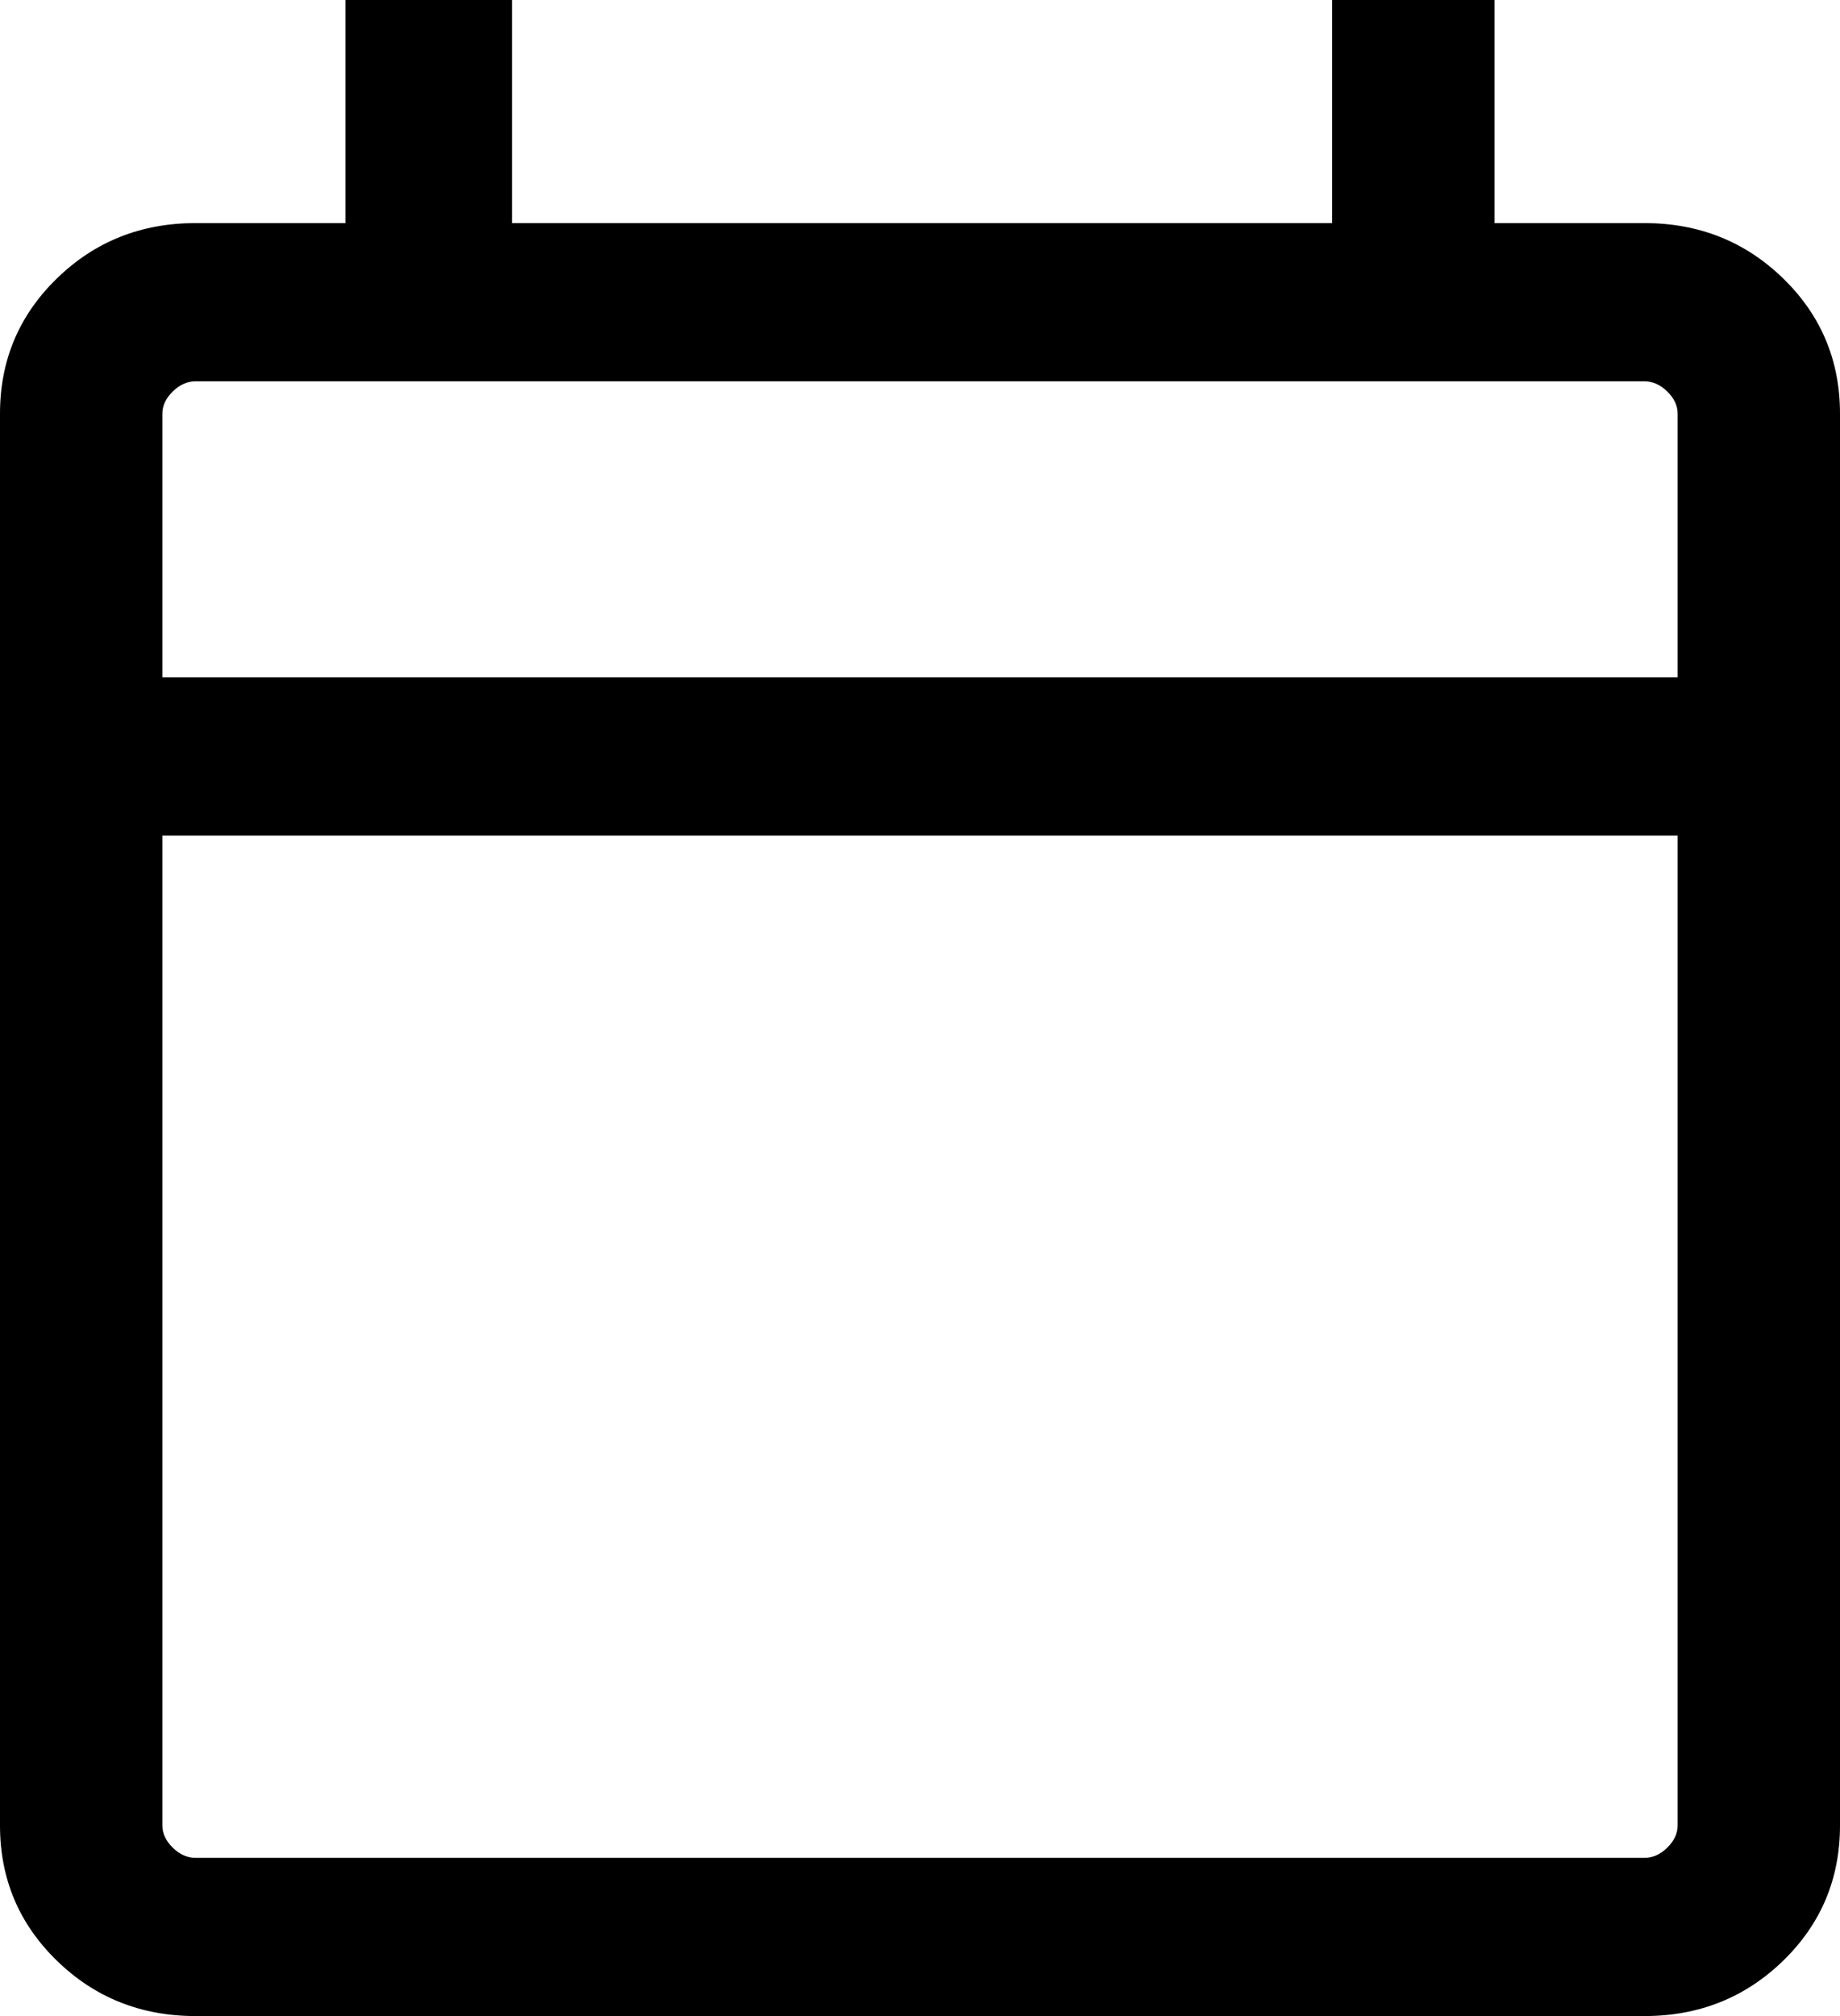 <svg width="21" height="23" viewBox="0 0 21 23" fill="none" xmlns="http://www.w3.org/2000/svg">
<path d="M2.233 23C1.609 23 1.081 22.789 0.649 22.368C0.216 21.947 0 21.433 0 20.825V4.72C0 4.112 0.216 3.598 0.649 3.177C1.081 2.756 1.609 2.545 2.233 2.545H3.943V0H5.844V2.545H15.204V0H17.057V2.545H18.767C19.391 2.545 19.919 2.756 20.352 3.177C20.784 3.598 21 4.112 21 4.72V20.825C21 21.433 20.784 21.947 20.352 22.368C19.919 22.789 19.391 23 18.767 23H2.233ZM2.233 21.195H18.767C18.862 21.195 18.949 21.157 19.028 21.079C19.107 21.002 19.147 20.918 19.147 20.825V9.533H1.853V20.825C1.853 20.918 1.893 21.002 1.972 21.079C2.051 21.157 2.138 21.195 2.233 21.195ZM1.853 7.728H19.147V4.72C19.147 4.628 19.107 4.543 19.028 4.466C18.949 4.389 18.862 4.35 18.767 4.35H2.233C2.138 4.35 2.051 4.389 1.972 4.466C1.893 4.543 1.853 4.628 1.853 4.72V7.728Z" fill="black"/>
</svg>
